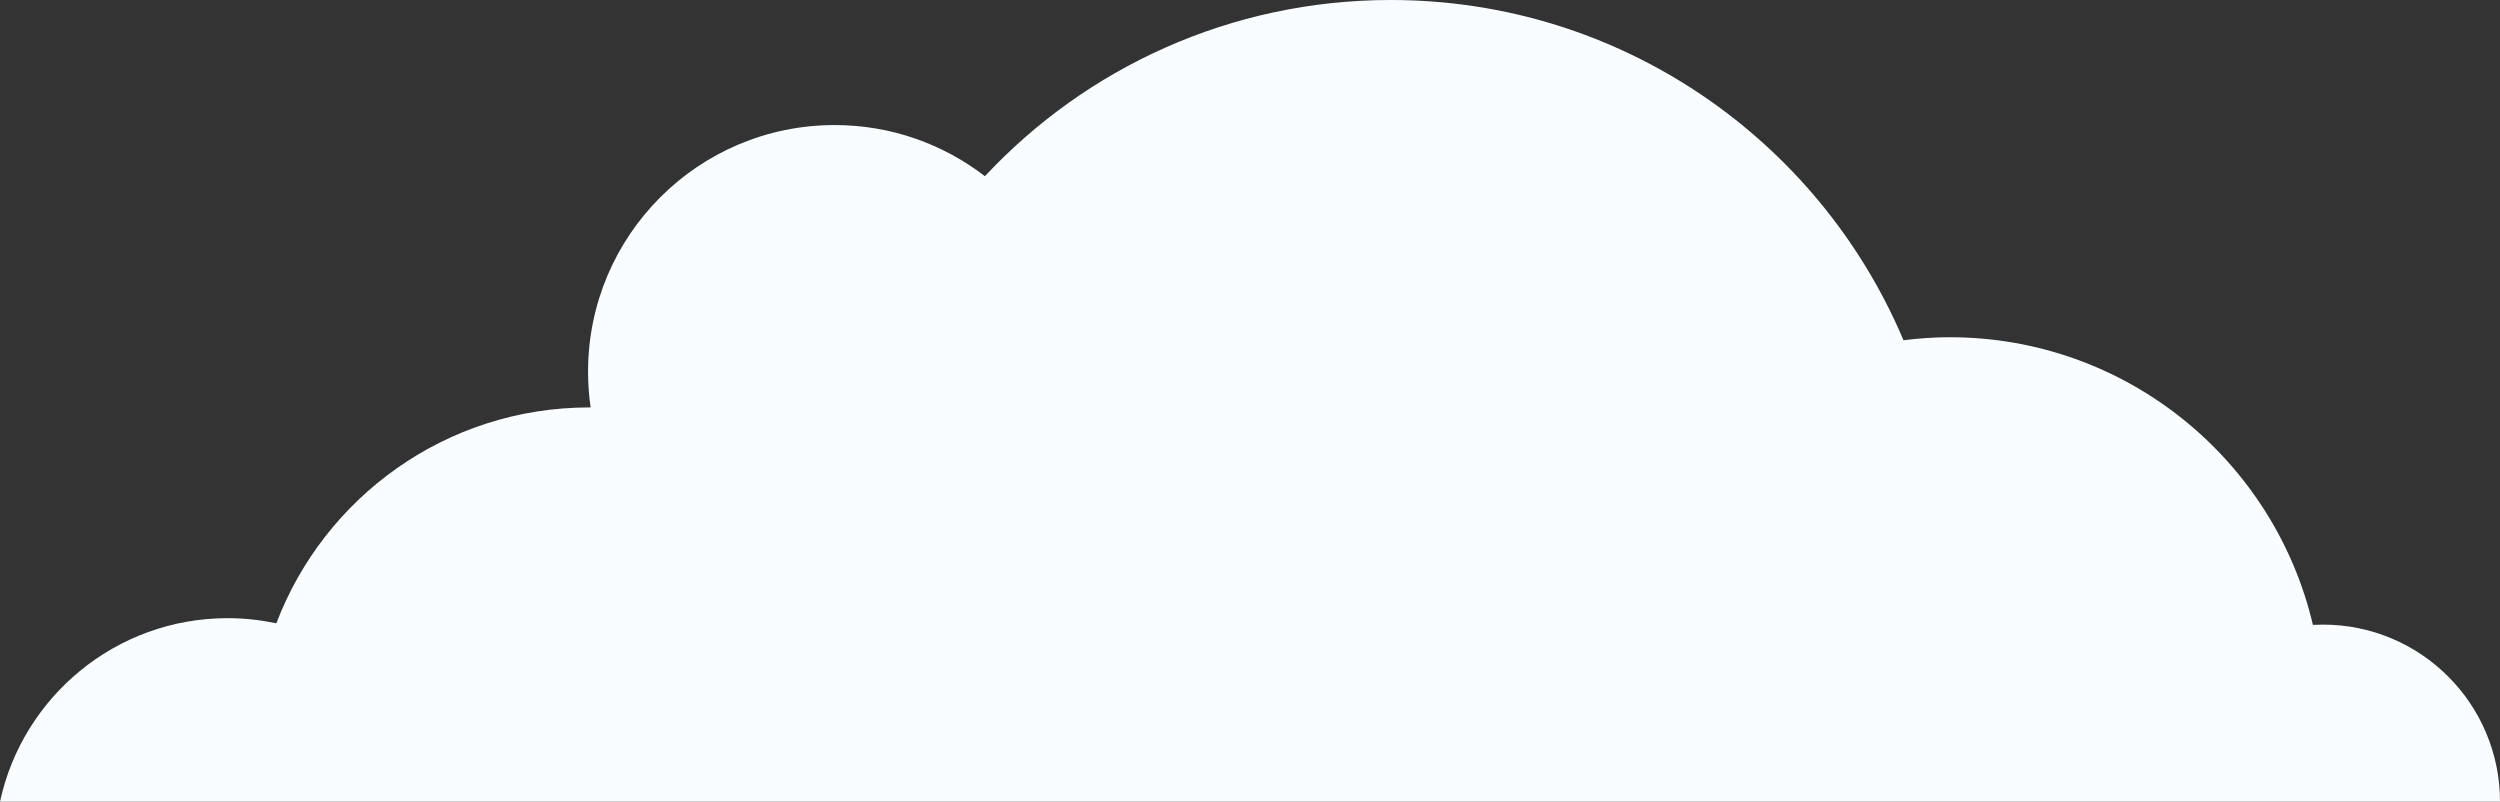 <svg id="_レイヤー_2" data-name="レイヤー 2" xmlns="http://www.w3.org/2000/svg" viewBox="0 0 174.51 55.96"><rect x="0" y="0" width="174.51" height="55.96" fill="#333333" stroke="none"/><path d="M15.89 43.15c1.17 0 2.3.13 3.4.36 3.35-8.81 11.86-15.07 21.85-15.07h.09c-.12-.82-.18-1.65-.18-2.5 0-9.51 7.71-17.21 17.21-17.21 3.95 0 7.58 1.33 10.49 3.57C75.82 4.73 85.9 0 97.08 0c16.09 0 29.9 9.79 35.79 23.75 1.06-.13 2.13-.21 3.22-.21 12.33 0 22.66 8.57 25.36 20.08.23-.01.46-.02.7-.02 6.83 0 12.36 5.54 12.36 12.36H0c1.58-7.32 8.09-12.81 15.89-12.81z" fill="#fafdff" stroke-width="0" id="tex"/></svg>